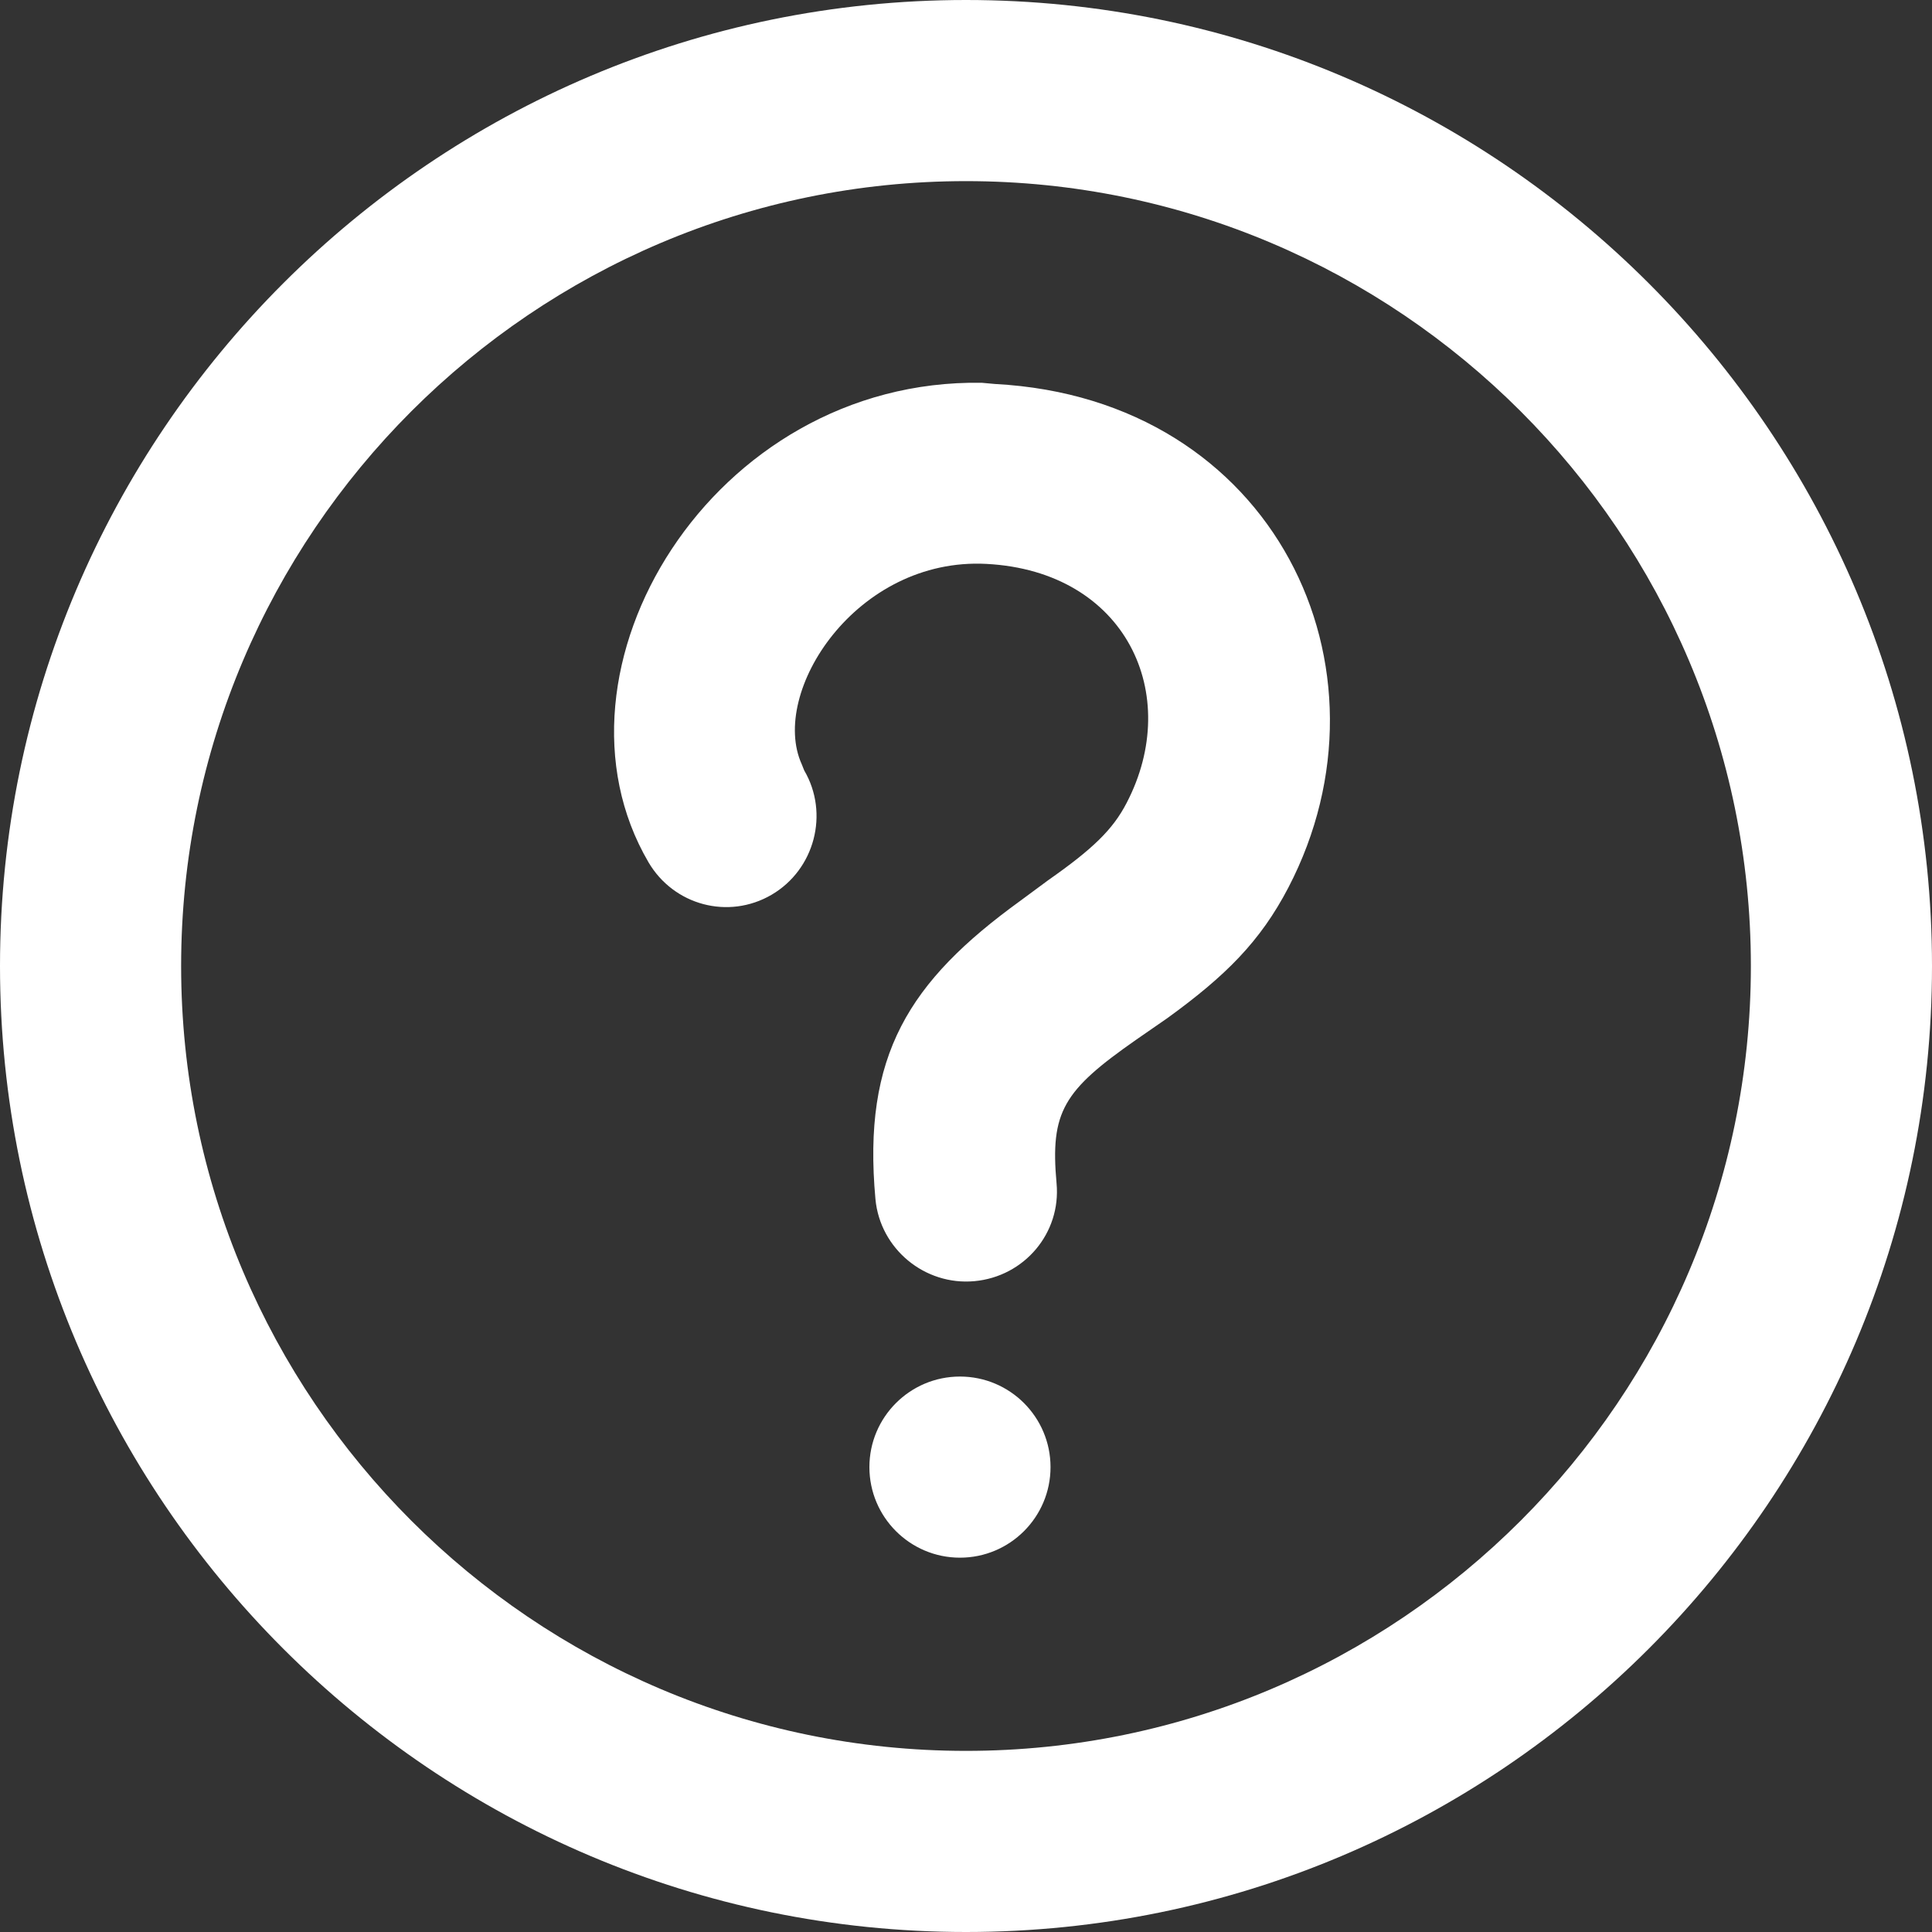 <svg width="16" height="16" viewBox="0 0 16 16" fill="none" xmlns="http://www.w3.org/2000/svg">
<rect x="0" y="0" width="16" height="16" fill="#333333" stroke="none"/>
<path d="M8 0C12.411 0 16 3.589 16 8C16 12.411 12.411 16 8 16C3.589 16 0 12.411 0 8C0 3.589 3.589 0 8 0ZM8 1.5C4.417 1.5 1.5 4.417 1.5 8C1.5 11.583 4.417 14.5 8 14.5C11.583 14.5 14.5 11.583 14.5 8C14.5 4.417 11.583 1.5 8 1.5ZM7.95 11.4C8.364 11.4 8.7 11.736 8.7 12.15C8.7 12.564 8.364 12.9 7.95 12.9C7.536 12.9 7.2 12.564 7.2 12.15C7.2 11.736 7.536 11.4 7.95 11.4ZM8.24 3.18C10.556 3.302 11.613 5.538 10.67 7.35C10.436 7.799 10.148 8.083 9.67 8.43L9.41 8.61C8.807 9.031 8.696 9.206 8.75 9.8C8.788 10.212 8.483 10.572 8.07 10.61C7.658 10.648 7.288 10.342 7.25 9.93C7.141 8.74 7.527 8.128 8.45 7.46L8.68 7.29C9.051 7.03 9.216 6.87 9.33 6.65C9.797 5.754 9.327 4.731 8.17 4.67C7.091 4.613 6.369 5.734 6.64 6.33L6.66 6.38C6.869 6.737 6.747 7.201 6.39 7.41C6.032 7.619 5.579 7.497 5.37 7.14C4.441 5.551 5.896 3.135 8.13 3.17L8.24 3.18Z" fill="white"/>
</svg>
